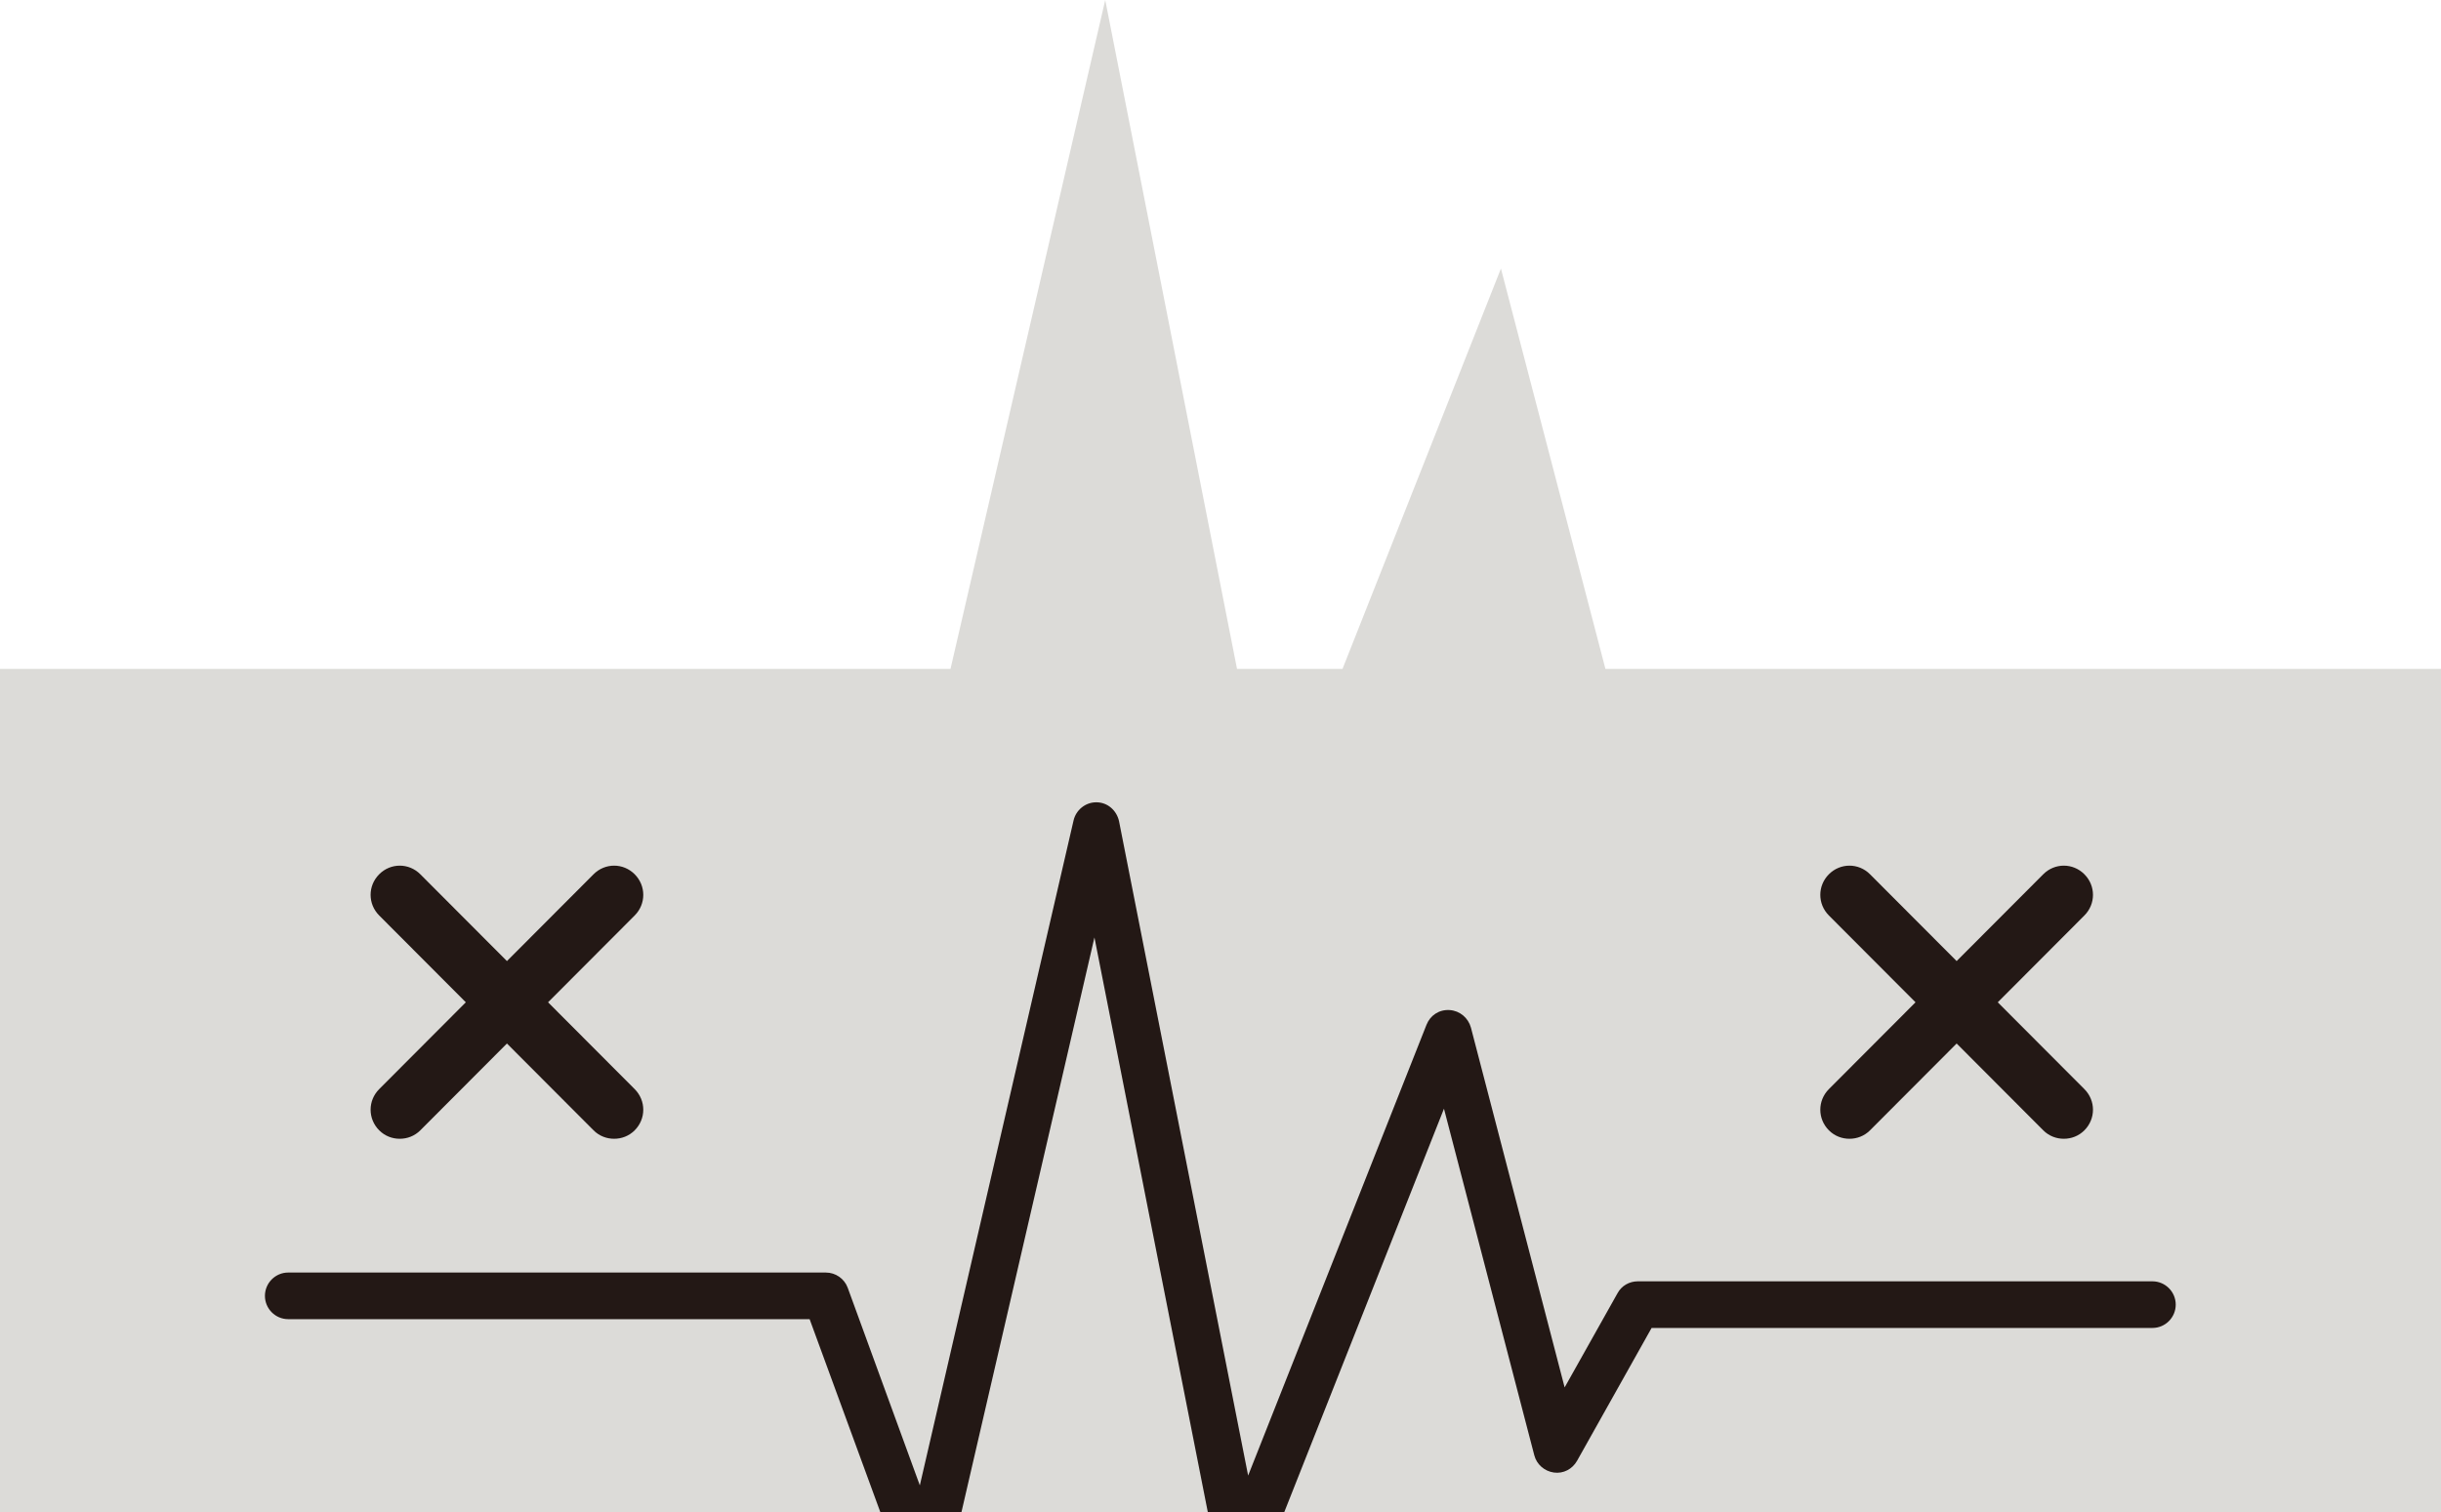 <svg width="397" height="246" viewBox="0 0 397 246" fill="none" xmlns="http://www.w3.org/2000/svg">
<g clip-path="url(#clip0_50_1085)">
<path d="M397 108.816H261.103L244.109 43.691L218.345 108.816H201.186L179.752 0L154.59 108.816H0V282.317H135.184V282.482L150.478 337L160.181 282.482H193.895L201.844 335.516L217.796 282.482H247.289L253.155 317.875L265.927 282.482V282.317H397V108.816Z" fill="#DCDBD8"/>
<path d="M150.478 258.685C148.889 258.685 147.463 257.696 146.915 256.212L131.676 214.609H46.87C44.787 214.609 43.088 212.906 43.088 210.817C43.088 208.729 44.787 207.025 46.87 207.025H134.307C135.897 207.025 137.322 208.014 137.87 209.498L149.601 241.649L174.599 133.492C174.983 131.788 176.518 130.524 178.272 130.524C178.272 130.524 178.272 130.524 178.327 130.524C180.136 130.524 181.616 131.843 181.999 133.602L202.995 240.055L231.994 166.741C232.597 165.203 234.023 164.213 235.777 164.323C237.422 164.433 238.792 165.587 239.231 167.181L254.47 225.711L263.077 210.378C263.735 209.169 264.996 208.454 266.366 208.454H350.075C352.158 208.454 353.857 210.158 353.857 212.246C353.857 214.335 352.158 216.038 350.075 216.038H268.614L256.499 237.637C255.731 239.011 254.251 239.78 252.716 239.56C251.181 239.34 249.92 238.241 249.537 236.757L234.845 180.371L205.352 254.893C204.749 256.487 203.16 257.421 201.46 257.257C199.761 257.092 198.39 255.883 198.061 254.234L177.998 152.507L154.097 255.828C153.713 257.476 152.287 258.63 150.643 258.74C150.588 258.74 150.478 258.74 150.424 258.74L150.478 258.685Z" fill="#231815"/>
<path d="M103.224 142.23C101.361 140.362 98.4 140.362 96.537 142.23L82.448 156.354L68.359 142.23C66.496 140.362 63.535 140.362 61.672 142.23C59.808 144.099 59.808 147.067 61.672 148.935L75.76 163.059L61.672 177.183C59.808 179.052 59.808 182.02 61.672 183.888C62.603 184.822 63.809 185.262 65.016 185.262C66.222 185.262 67.427 184.822 68.359 183.888L82.448 169.764L96.537 183.888C97.468 184.822 98.674 185.262 99.88 185.262C101.086 185.262 102.292 184.822 103.224 183.888C105.088 182.02 105.088 179.052 103.224 177.183L89.136 163.059L103.224 148.935C105.088 147.067 105.088 144.099 103.224 142.23Z" fill="#231815"/>
<path d="M324.913 163.059L339.001 148.935C340.865 147.067 340.865 144.099 339.001 142.23C337.138 140.362 334.177 140.362 332.313 142.23L318.225 156.354L304.136 142.23C302.273 140.362 299.312 140.362 297.448 142.23C295.585 144.099 295.585 147.067 297.448 148.935L311.537 163.059L297.448 177.183C295.585 179.052 295.585 182.02 297.448 183.888C298.38 184.822 299.586 185.262 300.792 185.262C301.998 185.262 303.204 184.822 304.136 183.888L318.225 169.764L332.313 183.888C333.245 184.822 334.451 185.262 335.657 185.262C336.863 185.262 338.069 184.822 339.001 183.888C340.865 182.02 340.865 179.052 339.001 177.183L324.913 163.059Z" fill="#231815"/>
</g>
<defs>
<clipPath id="clip0_50_1085">
<rect width="397" height="337" fill="white"/>
</clipPath>
</defs>
</svg>
